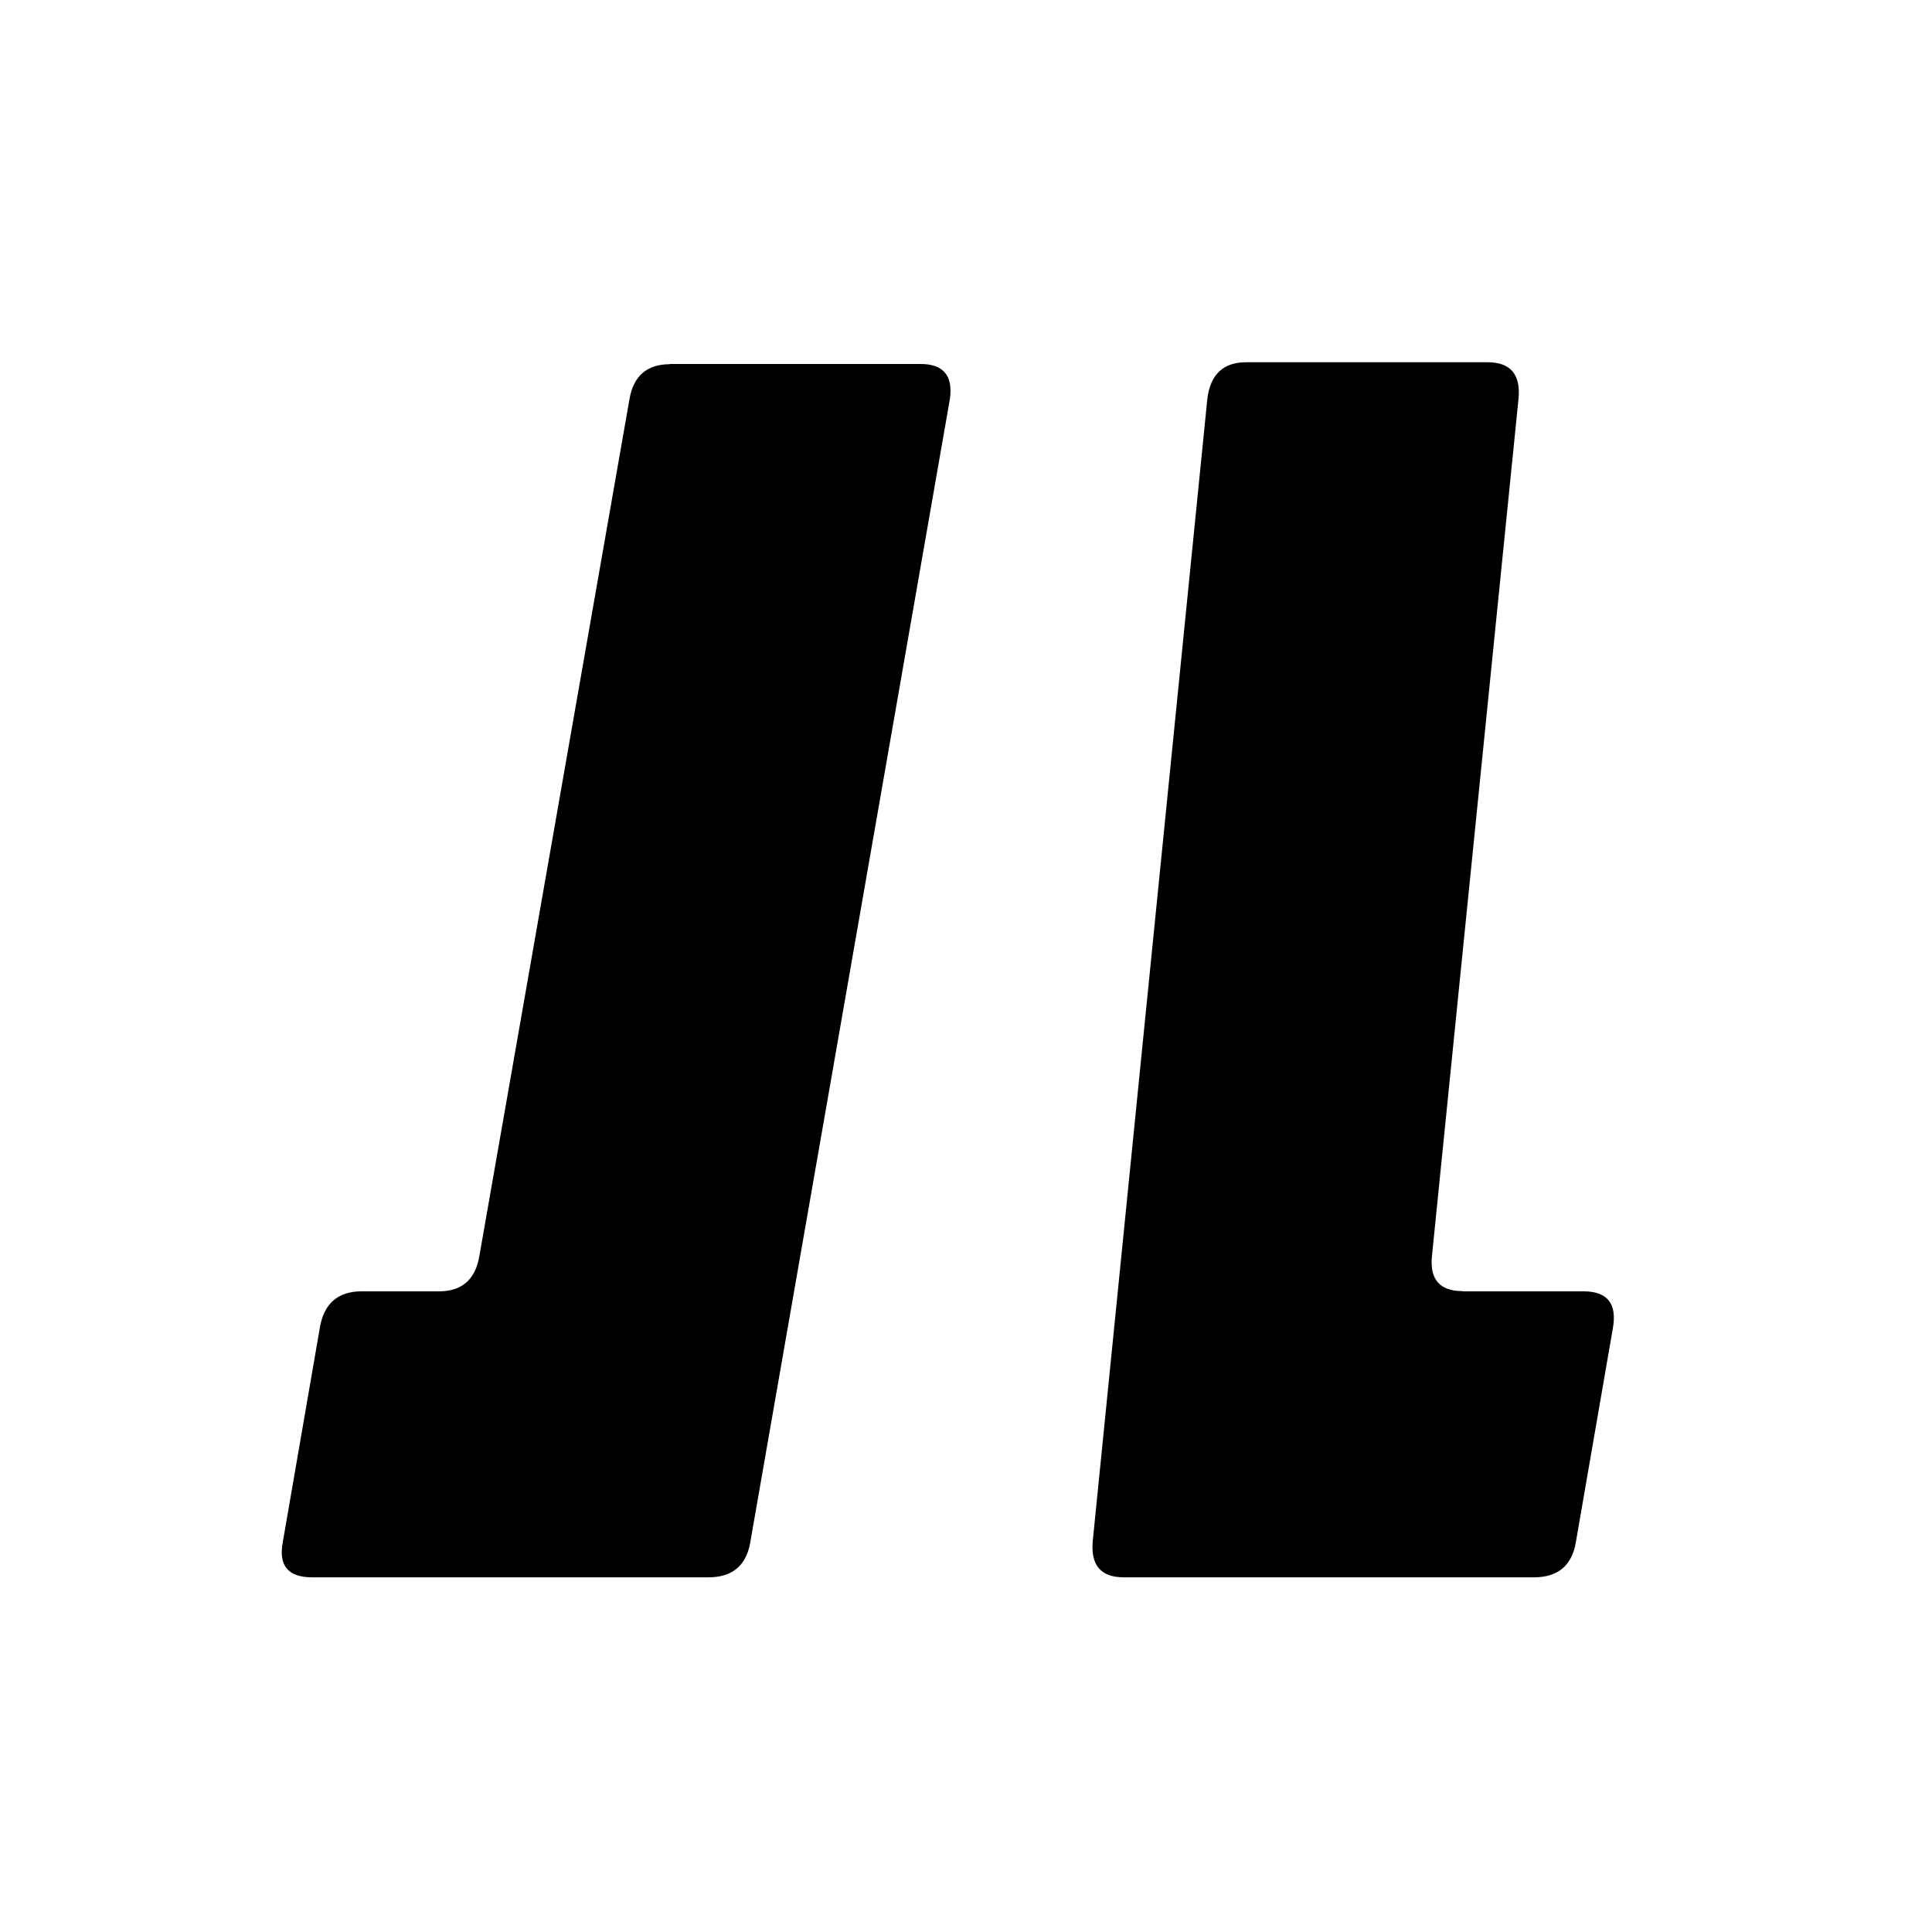 <svg width="48" height="48" viewBox="0 0 48 48" fill="none" xmlns="http://www.w3.org/2000/svg">
  <style>
    path {
      fill: #000;
    }
    @media (prefers-color-scheme: dark) {
      path {
        fill: #fff;
      }
    }
  </style>
  <path d="M16.64 9.043H22.869C23.436 9.043 23.676 9.331 23.602 9.9L18.638 38.331C18.536 38.901 18.189 39.188 17.601 39.188H7.755C7.161 39.188 6.921 38.901 7.023 38.331L7.947 32.984C8.048 32.387 8.396 32.083 8.983 32.083H10.907C11.468 32.083 11.804 31.796 11.906 31.226L15.641 9.906C15.742 9.336 16.079 9.049 16.64 9.049V9.043Z"/>
  <path d="M36.339 32.083H39.342C39.929 32.083 40.175 32.382 40.074 32.984L39.149 38.331C39.048 38.901 38.7 39.188 38.113 39.188H27.919C27.352 39.188 27.096 38.89 27.149 38.288L29.997 9.9C30.072 9.304 30.392 9 30.959 9H36.959C37.525 9 37.782 9.298 37.728 9.9L35.575 31.221C35.522 31.796 35.778 32.078 36.344 32.078L36.339 32.083Z"/>
</svg>